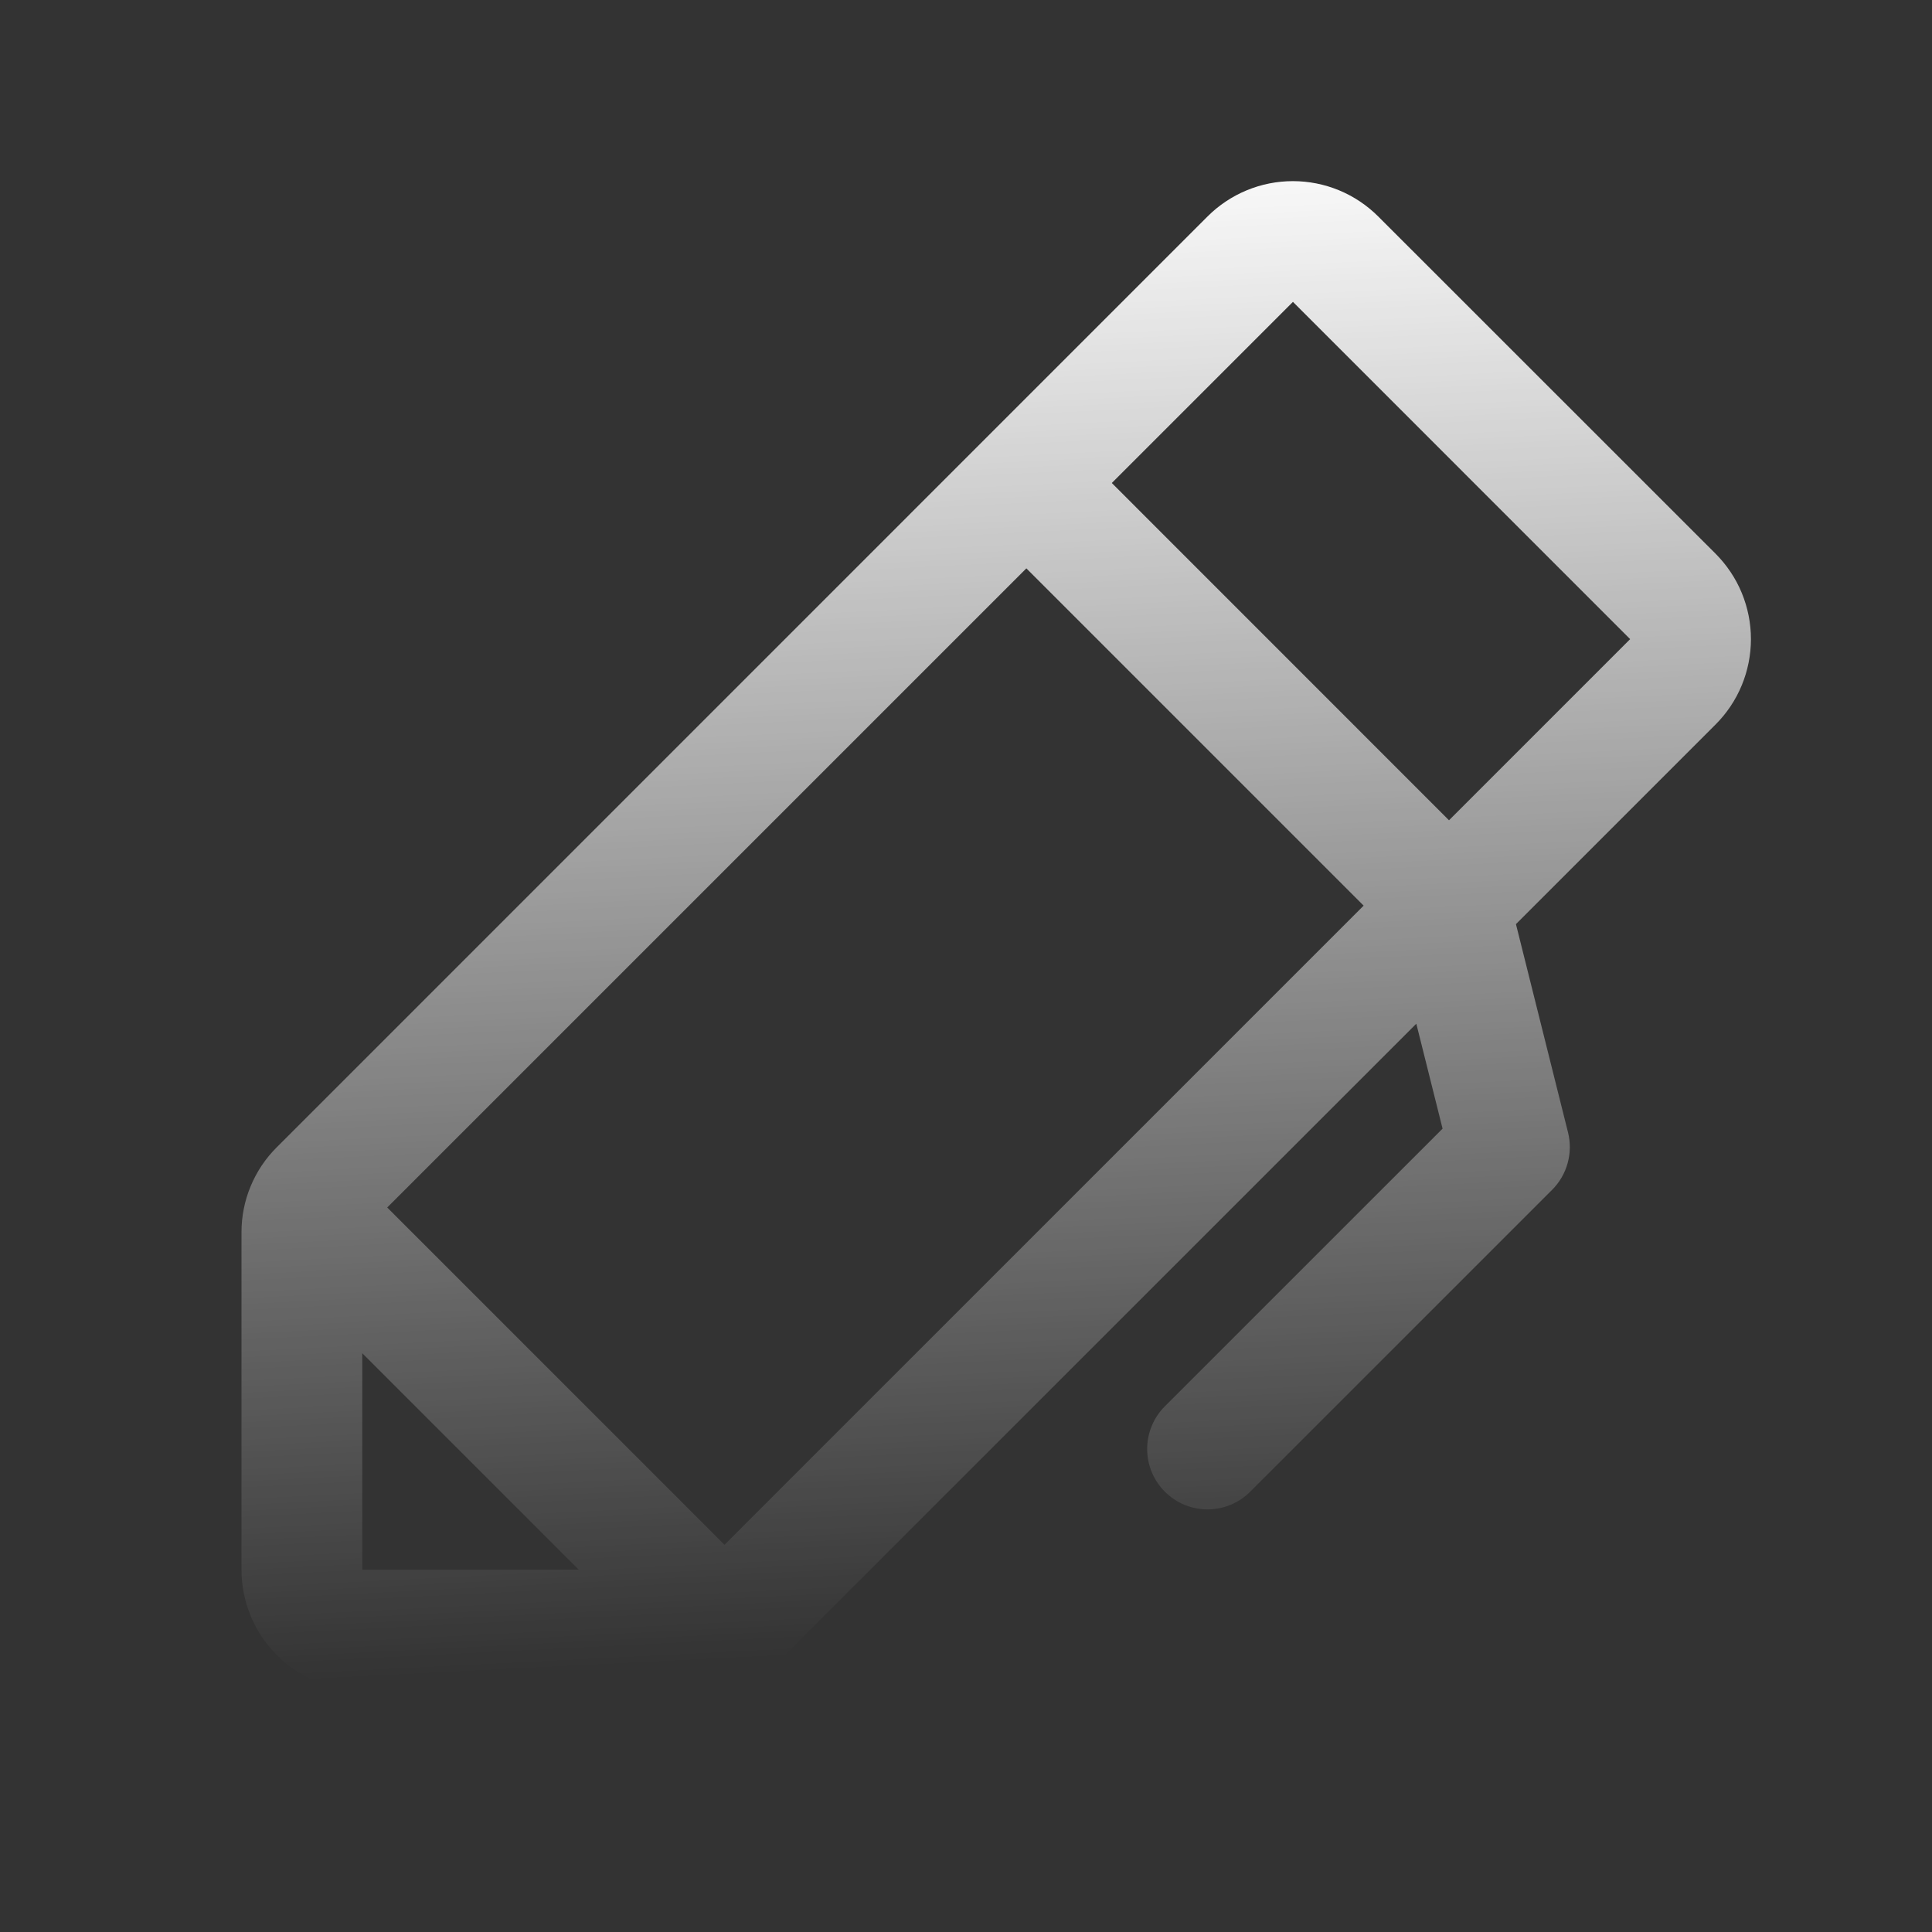 <svg width="49" height="49" viewBox="0 0 49 49" fill="none" xmlns="http://www.w3.org/2000/svg">
<rect x="0" y="0" width="49" height="49" fill="#333333" stroke="none"/>
<g id="pen">
<path id="Vector" d="M43.511 14.043L34.956 5.491C34.672 5.207 34.334 4.981 33.963 4.827C33.591 4.673 33.193 4.594 32.791 4.594C32.389 4.594 31.99 4.673 31.619 4.827C31.247 4.981 30.909 5.207 30.625 5.491L7.023 29.094C6.737 29.377 6.511 29.714 6.357 30.086C6.202 30.458 6.124 30.856 6.125 31.259V39.812C6.125 40.625 6.448 41.404 7.022 41.978C7.596 42.552 8.375 42.875 9.188 42.875H17.741C18.144 42.876 18.542 42.798 18.914 42.644C19.286 42.489 19.623 42.263 19.906 41.977L35.921 25.964L36.587 28.625L29.544 35.667C29.256 35.954 29.095 36.343 29.095 36.749C29.094 37.156 29.256 37.545 29.543 37.832C29.83 38.12 30.219 38.281 30.625 38.282C31.032 38.282 31.421 38.12 31.708 37.833L39.365 30.177C39.552 29.99 39.688 29.758 39.758 29.503C39.829 29.248 39.833 28.979 39.769 28.722L38.448 23.438L43.511 18.375C43.795 18.091 44.021 17.753 44.175 17.381C44.328 17.01 44.408 16.611 44.408 16.209C44.408 15.807 44.328 15.409 44.175 15.037C44.021 14.665 43.795 14.328 43.511 14.043ZM9.188 34.321L14.679 39.812H9.188V34.321ZM18.375 39.179L9.821 30.625L26.031 14.415L34.585 22.969L18.375 39.179ZM36.75 20.804L28.198 12.25L32.792 7.656L41.344 16.21L36.75 20.804Z" fill="url(#paint0_linear_53_12178)"/>
</g>
<defs>
<linearGradient id="paint0_linear_53_12178" x1="33.455" y1="3.154" x2="35.375" y2="41.272" gradientUnits="userSpaceOnUse">
<stop stop-color="white"/>
<stop offset="1" stop-color="white" stop-opacity="0"/>
</linearGradient>
</defs>
</svg>
